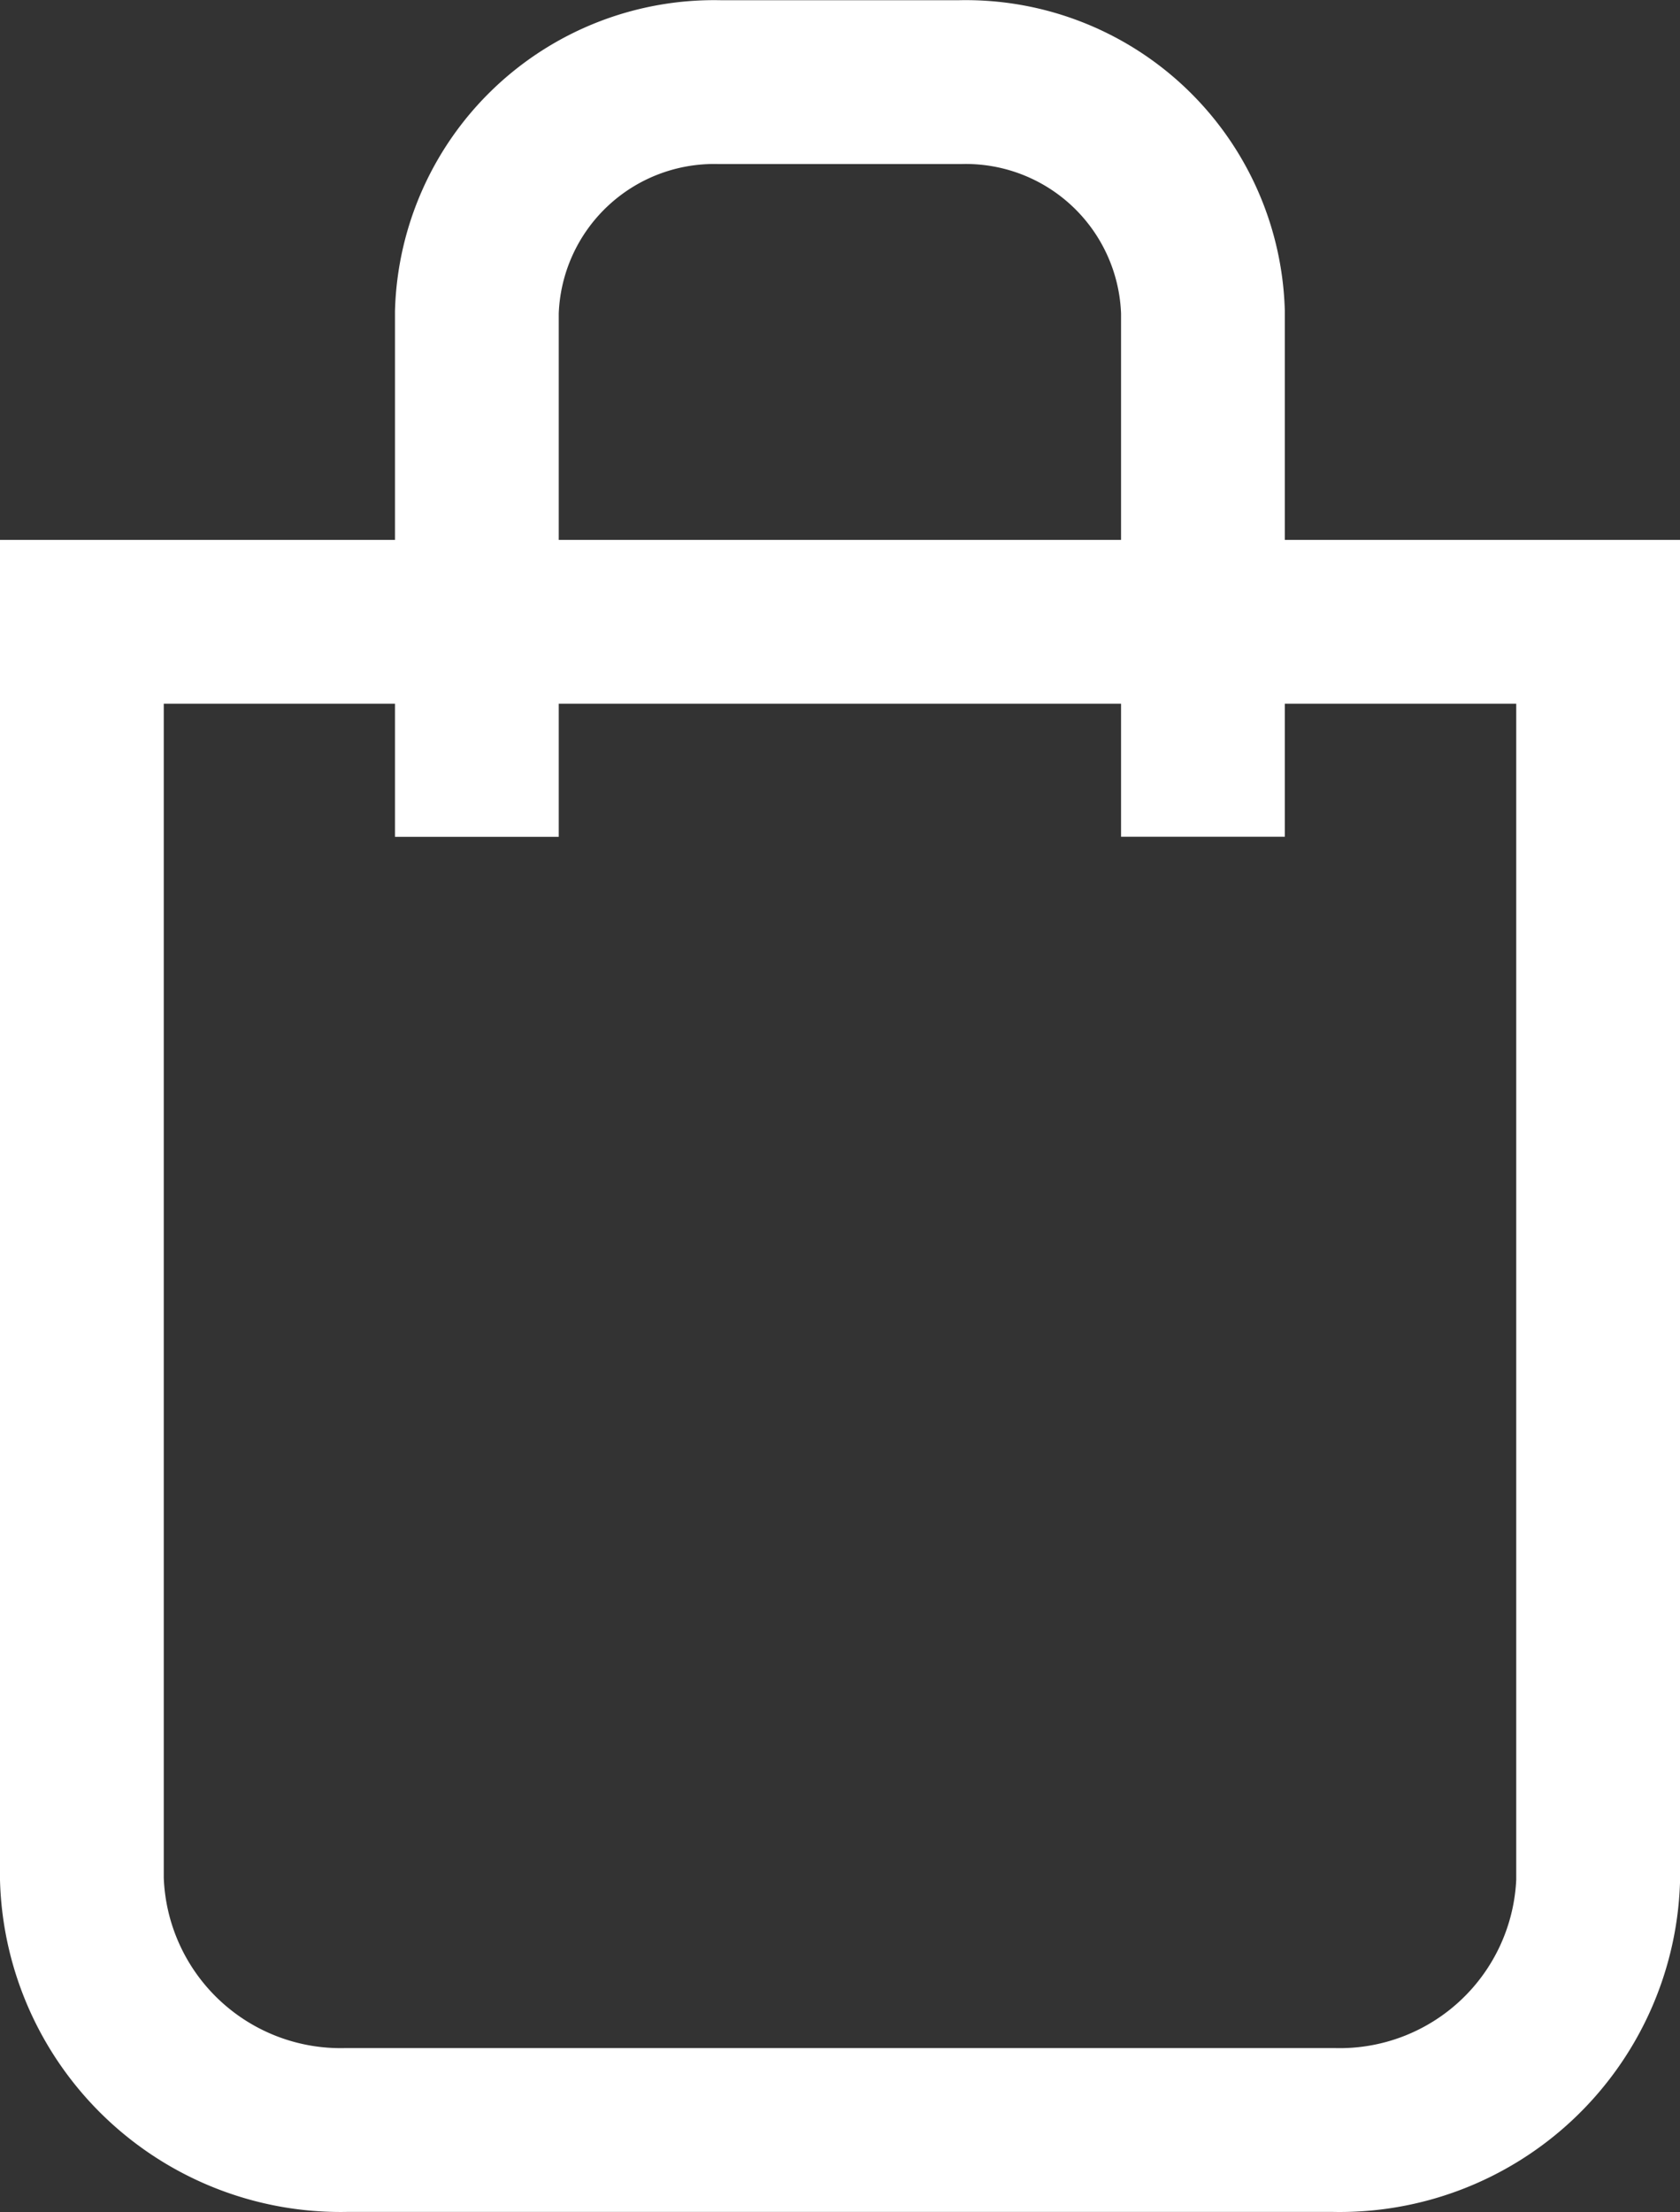<svg xmlns="http://www.w3.org/2000/svg" width="16.414" height="21.602" viewBox="0 0 16.414 21.602">
  <rect x="0" y="0" width="16.414" height="21.602" fill="#333333" stroke="none"/>
  <g id="icon-cart-white" transform="translate(-1632.127 -54.199)">
    <path id="Path" d="M15.227,43.528H5.587A2.529,2.529,0,0,1,3,41.077V28.8H17.814V41.1A2.526,2.526,0,0,1,15.227,43.528Z" transform="translate(1629.927 31.471)" fill="none" stroke="#fff" stroke-width="1.6"/>
    <path id="Path-2" data-name="Path" d="M27.994,8.369V3.247A2.318,2.318,0,0,0,25.623,1H23.27A2.319,2.319,0,0,0,20.9,3.247V8.37" transform="translate(1615.886 54.001)" fill="none" stroke="#fff" stroke-width="1.6"/>
  </g>
</svg>
